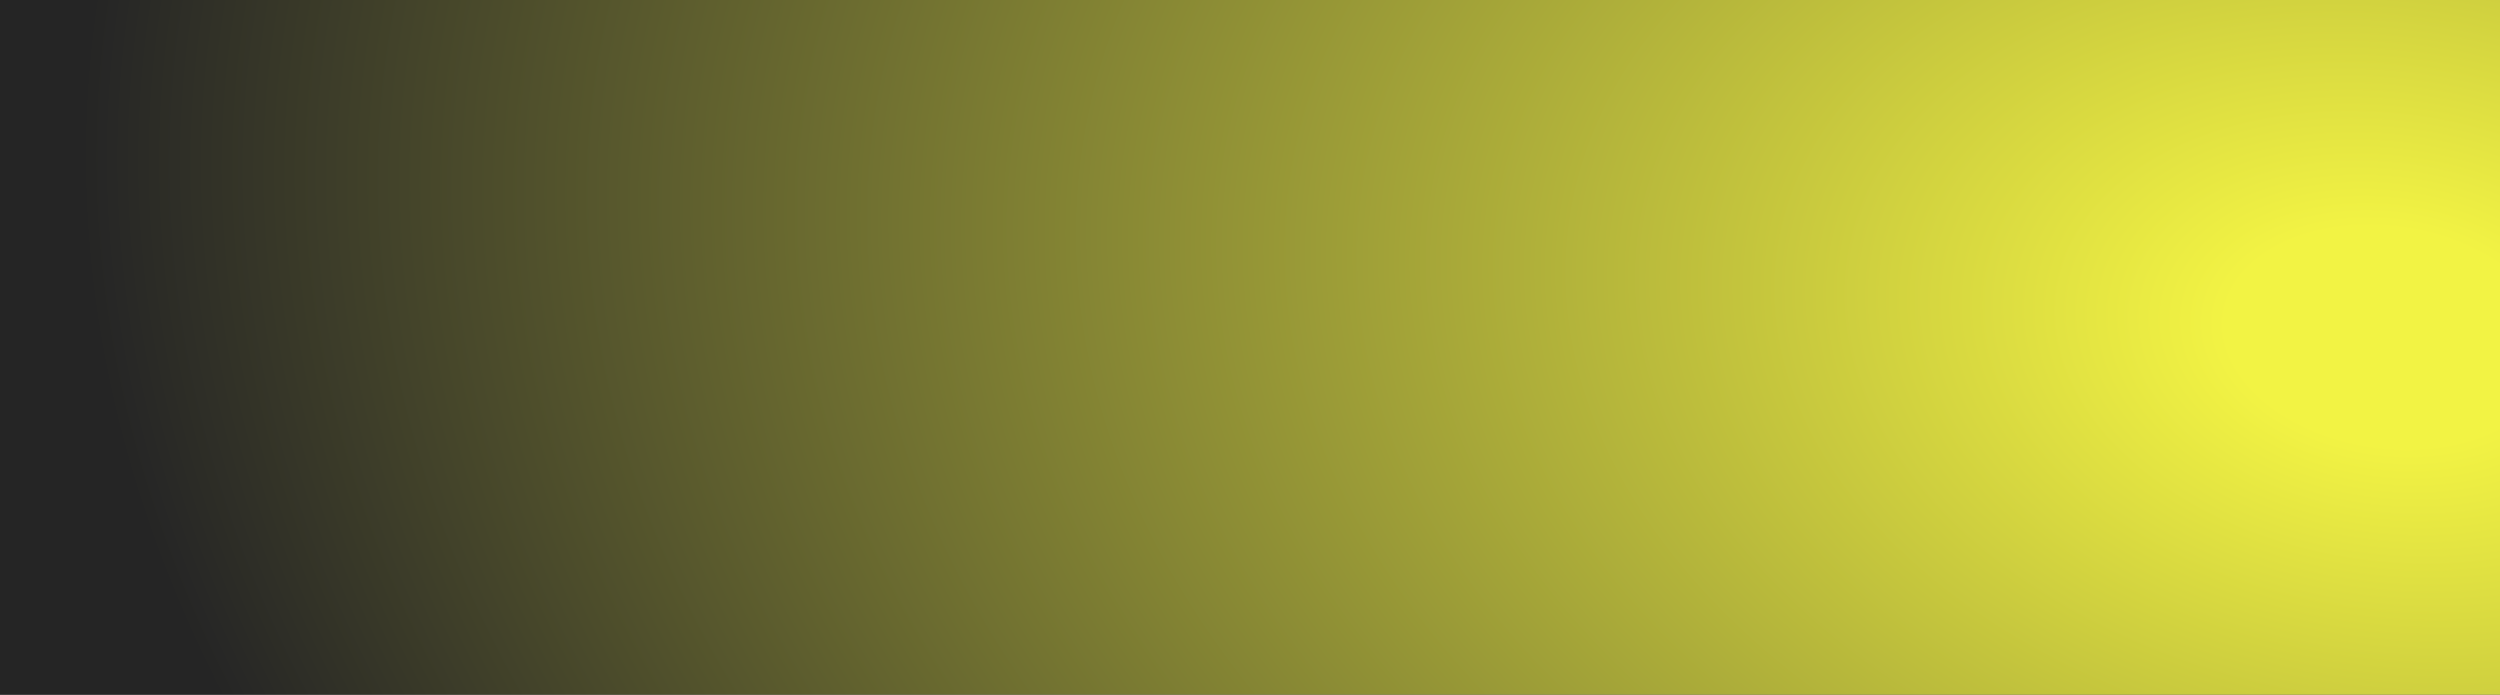 <?xml version="1.0" encoding="utf-8"?>
<svg xmlns="http://www.w3.org/2000/svg" fill="none" height="100%" overflow="visible" preserveAspectRatio="none" style="display: block;" viewBox="0 0 1280 356" width="100%">
<rect x="0" y="0" width="1280" height="356" fill="#808080" stroke="none"/>
<path d="M1280 355.682H0V0H1280V355.682Z" fill="url(#paint0_radial_0_51)" id="Top Banner" opacity="0.9"/>
<defs>
<radialGradient cx="0" cy="0" gradientTransform="translate(1217.6 177.841) rotate(-171.3) scale(1175.72 789.378)" gradientUnits="userSpaceOnUse" id="paint0_radial_0_51" r="1">
<stop offset="0.072" stop-color="#FEFF3D"/>
<stop offset="1" stop-color="#1B1B1B"/>
</radialGradient>
</defs>
</svg>